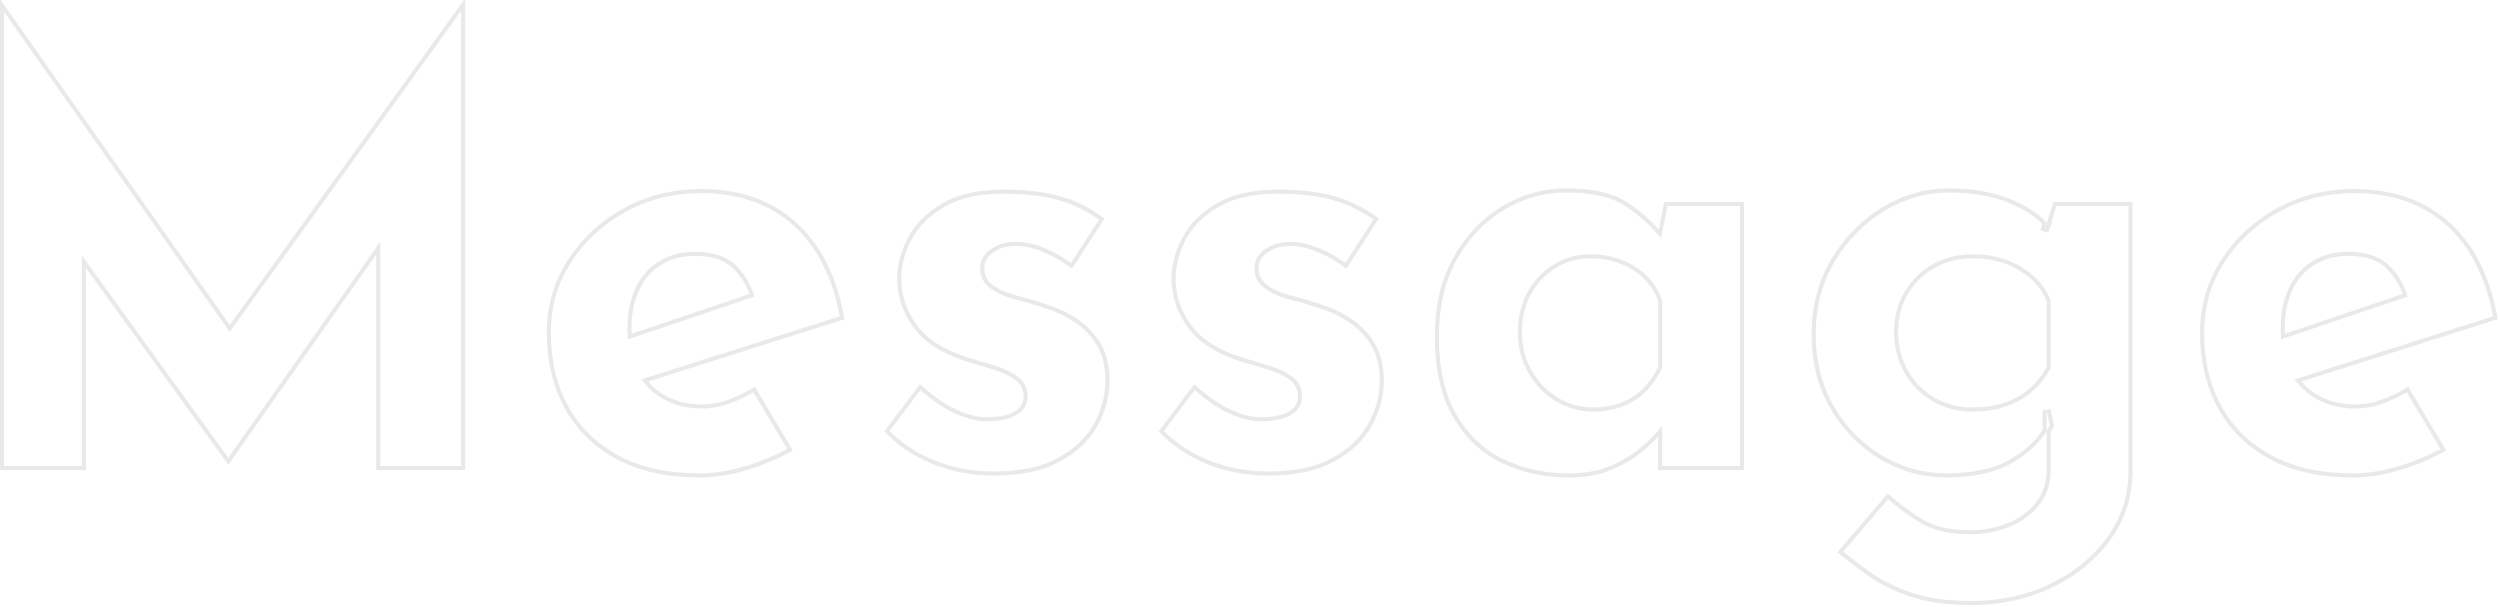 <?xml version="1.0" encoding="UTF-8"?>
<svg id="_レイヤー_2" data-name="レイヤー 2" xmlns="http://www.w3.org/2000/svg" viewBox="0 0 611.06 148.4">
  <defs>
    <style>
      .cls-1 {
        fill: #e9e9e9;
        stroke-width: 0px;
      }
    </style>
  </defs>
  <g id="_デザイン" data-name="デザイン">
    <g>
      <path class="cls-1" d="M112.7,2.68v111.22h-19.75v-54.84l-1.82,2.58-35.34,50.25-33.98-46.99-1.81-2.5v51.5H1V2.94l54.34,77.05.81,1.15.82-1.14L112.7,2.68M113.7,0h-.3l-57.25,79.42L.15,0h-.15v114.9h21v-49.41l34.65,47.91h.3l36-51.18v52.68h21.75V0h0Z"/>
      <path class="cls-1" d="M171.45,47.2c9.1,0,16.67,2.66,22.51,7.92,5.68,5.12,9.48,12.59,11.3,22.2l-47.12,14.97-1.42.45.96,1.14c1.29,1.54,2.84,2.81,4.6,3.75,2.73,1.47,5.82,2.22,9.17,2.22,2.41,0,4.77-.43,7.02-1.26,1.91-.71,3.81-1.62,5.68-2.71l8.26,13.85c-3.17,1.72-6.6,3.14-10.22,4.21-3.94,1.17-7.7,1.76-11.19,1.76-7.79,0-14.47-1.47-19.85-4.38-5.35-2.89-9.48-6.95-12.27-12.05-2.8-5.12-4.23-11.12-4.23-17.82s1.66-12.2,4.94-17.31c3.29-5.13,7.76-9.28,13.29-12.34,5.52-3.05,11.77-4.6,18.57-4.6M153.44,82.95l1.26-.43,28.77-9.71.95-.32-.32-.95c-.88-2.57-2.35-4.86-4.38-6.8-2.23-2.12-5.57-3.2-9.91-3.2-3.27,0-6.2.78-8.7,2.32-2.51,1.55-4.45,3.76-5.78,6.57-1.31,2.77-1.97,6.07-1.97,9.8,0,.47.01.92.03,1.37l.06,1.33M171.45,46.2c-7,0-13.35,1.58-19.05,4.73-5.7,3.15-10.25,7.38-13.65,12.68-3.4,5.3-5.1,11.25-5.1,17.85s1.45,13,4.35,18.3c2.9,5.3,7.12,9.45,12.68,12.45,5.55,3,12.32,4.5,20.32,4.5,3.6,0,7.43-.6,11.48-1.8,4.05-1.2,7.82-2.8,11.33-4.8l-9.3-15.6c-2.1,1.3-4.23,2.35-6.38,3.15-2.15.8-4.38,1.2-6.67,1.2-3.2,0-6.1-.7-8.7-2.1-1.66-.89-3.1-2.07-4.31-3.52l47.96-15.23c-1.8-10.3-5.73-18.17-11.78-23.62-6.05-5.45-13.78-8.18-23.17-8.18h0ZM154.38,81.57c-.02-.43-.03-.87-.03-1.32,0-3.6.62-6.72,1.88-9.38,1.25-2.65,3.05-4.7,5.4-6.15,2.35-1.45,5.07-2.18,8.18-2.18,4.1,0,7.17.98,9.23,2.93,1.93,1.84,3.3,3.97,4.13,6.39l-28.77,9.71h0Z"/>
      <path class="cls-1" d="M245.25,47.35c5.38,0,9.98.54,13.67,1.61,3.39.98,6.65,2.56,9.72,4.7l-6.85,10.59c-1.73-1.26-3.65-2.37-5.71-3.29-2.45-1.09-4.77-1.7-6.88-1.81-.32-.02-.63-.03-.93-.03-1.55,0-2.92.23-4.08.7-1.39.56-2.51,1.31-3.31,2.22-.85.98-1.29,2.05-1.3,3.18-.11,2.25.76,4.04,2.6,5.34,1.64,1.17,3.75,2.08,6.26,2.71,2.35.59,4.69,1.28,6.99,2.08,3.08.96,5.75,2.27,7.95,3.9,2.17,1.6,3.86,3.54,5.04,5.74,1.17,2.19,1.76,4.89,1.76,8.01,0,3.8-.99,7.44-2.94,10.82-1.95,3.37-4.94,6.14-8.9,8.24-3.99,2.11-9.15,3.18-15.36,3.18-5.24,0-10.19-.93-14.7-2.78-4.22-1.72-7.86-4.11-10.84-7.11l7.53-10c2.96,2.58,5.77,4.49,8.36,5.67,2.86,1.3,5.5,1.96,7.84,1.96,1.78,0,3.41-.19,4.83-.56,1.5-.39,2.73-1.02,3.66-1.89,1.01-.94,1.52-2.17,1.52-3.65,0-2.03-.82-3.66-2.43-4.85-1.43-1.06-3.28-1.94-5.47-2.63-2.09-.65-4.36-1.33-6.74-2.02-5.77-1.82-9.96-4.5-12.47-7.96-2.51-3.46-3.78-7.27-3.78-11.34,0-3.12.84-6.32,2.51-9.51,1.65-3.16,4.35-5.86,8.02-8,3.68-2.15,8.53-3.24,14.42-3.24M245.25,46.35c-6.1,0-11.08,1.12-14.93,3.38-3.85,2.25-6.65,5.05-8.4,8.4-1.75,3.35-2.62,6.67-2.62,9.98,0,4.3,1.32,8.28,3.98,11.92,2.65,3.65,6.98,6.43,12.98,8.33,2.4.7,4.65,1.38,6.75,2.02,2.1.65,3.82,1.48,5.17,2.48,1.35,1,2.02,2.35,2.02,4.05,0,1.2-.4,2.17-1.2,2.92-.8.75-1.88,1.3-3.23,1.65-1.35.35-2.88.52-4.58.52-2.2,0-4.68-.62-7.42-1.88-2.75-1.25-5.73-3.32-8.92-6.23l-8.7,11.55c3.2,3.4,7.12,6.05,11.77,7.95s9.68,2.85,15.08,2.85c6.4,0,11.67-1.1,15.82-3.3,4.15-2.2,7.25-5.07,9.3-8.62,2.05-3.55,3.07-7.32,3.07-11.32,0-3.3-.63-6.12-1.88-8.48-1.25-2.35-3.03-4.37-5.32-6.08-2.3-1.7-5.05-3.05-8.25-4.05-2.3-.8-4.65-1.5-7.05-2.1-2.4-.6-4.38-1.45-5.92-2.55-1.55-1.1-2.28-2.6-2.17-4.5,0-.9.35-1.75,1.05-2.55.7-.8,1.67-1.45,2.92-1.95,1.04-.42,2.28-.62,3.7-.62.28,0,.57,0,.87.02,2,.1,4.17.67,6.52,1.73,2.35,1.05,4.47,2.32,6.38,3.82l7.95-12.3c-3.4-2.5-7-4.3-10.8-5.4-3.8-1.1-8.45-1.65-13.95-1.65h0Z"/>
      <path class="cls-1" d="M312.3,47.35c5.38,0,9.98.54,13.67,1.61,3.39.98,6.65,2.56,9.72,4.7l-6.85,10.59c-1.73-1.26-3.65-2.37-5.71-3.29-2.45-1.09-4.77-1.7-6.88-1.81-.32-.02-.63-.03-.93-.03-1.55,0-2.92.23-4.08.7-1.39.56-2.51,1.31-3.31,2.22-.85.98-1.29,2.05-1.3,3.18-.11,2.25.76,4.04,2.6,5.34,1.64,1.17,3.75,2.08,6.26,2.71,2.35.59,4.69,1.28,6.99,2.08,3.08.96,5.75,2.27,7.95,3.9,2.17,1.6,3.86,3.54,5.04,5.74,1.17,2.19,1.76,4.89,1.76,8.01,0,3.8-.99,7.44-2.94,10.82-1.95,3.37-4.94,6.14-8.9,8.24-3.99,2.11-9.15,3.18-15.36,3.18-5.24,0-10.19-.93-14.7-2.78-4.22-1.72-7.86-4.11-10.84-7.11l7.53-10c2.96,2.58,5.77,4.49,8.36,5.67,2.86,1.3,5.5,1.96,7.84,1.96,1.78,0,3.41-.19,4.83-.56,1.5-.39,2.73-1.02,3.66-1.89,1.01-.94,1.52-2.17,1.52-3.65,0-2.03-.82-3.66-2.43-4.85-1.43-1.06-3.28-1.94-5.47-2.63-2.09-.65-4.36-1.33-6.74-2.02-5.77-1.82-9.96-4.5-12.47-7.96-2.51-3.46-3.78-7.27-3.78-11.34,0-3.12.84-6.32,2.51-9.51,1.65-3.16,4.35-5.86,8.02-8,3.68-2.15,8.53-3.24,14.42-3.24M312.3,46.35c-6.1,0-11.08,1.12-14.93,3.38-3.85,2.25-6.65,5.05-8.4,8.4-1.75,3.35-2.62,6.67-2.62,9.98,0,4.3,1.32,8.28,3.98,11.92,2.65,3.65,6.98,6.43,12.98,8.33,2.4.7,4.65,1.38,6.75,2.02,2.1.65,3.82,1.48,5.17,2.48,1.35,1,2.02,2.35,2.02,4.05,0,1.2-.4,2.17-1.2,2.92-.8.75-1.88,1.3-3.23,1.65-1.35.35-2.88.52-4.58.52-2.2,0-4.68-.62-7.42-1.88-2.75-1.25-5.73-3.32-8.92-6.23l-8.7,11.55c3.2,3.4,7.12,6.05,11.77,7.95s9.68,2.85,15.08,2.85c6.4,0,11.67-1.1,15.82-3.3,4.15-2.2,7.25-5.07,9.3-8.62,2.05-3.55,3.07-7.32,3.07-11.32,0-3.3-.63-6.12-1.88-8.48-1.25-2.35-3.03-4.37-5.32-6.08-2.3-1.7-5.05-3.05-8.25-4.05-2.3-.8-4.65-1.5-7.05-2.1-2.4-.6-4.38-1.45-5.92-2.55-1.55-1.1-2.28-2.6-2.17-4.5,0-.9.35-1.75,1.05-2.55.7-.8,1.67-1.45,2.92-1.95,1.04-.42,2.28-.62,3.7-.62.28,0,.57,0,.87.02,2,.1,4.17.67,6.52,1.73,2.35,1.05,4.47,2.32,6.38,3.82l7.95-12.3c-3.4-2.5-7-4.3-10.8-5.4-3.8-1.1-8.45-1.65-13.95-1.65h0Z"/>
      <path class="cls-1" d="M382.65,47.05c6.27,0,11.06,1.03,14.23,3.07,3.08,1.98,5.7,4.2,7.8,6.6l1.33,1.52.4-1.98,1.2-5.91h17.68v63.55h-19v-9.85l-1.75,2-.06.07-.09.1c-.96,1.1-2.4,2.42-4.29,3.92-1.87,1.48-4.2,2.8-6.95,3.91-2.72,1.1-6,1.65-9.75,1.65-5.92,0-11.34-1.2-16.13-3.57-4.75-2.35-8.56-6.02-11.35-10.92-2.8-4.92-4.22-11.31-4.22-19.01,0-7.19,1.47-13.49,4.37-18.71,2.9-5.22,6.77-9.31,11.49-12.15,4.72-2.84,9.8-4.28,15.08-4.28M389.4,100.6c2.61,0,5-.4,7.1-1.19,2.12-.8,4-1.98,5.59-3.52,1.57-1.52,2.95-3.45,4.1-5.75l.11-.21v-16.46l-.06-.17c-.85-2.33-2.14-4.35-3.84-6-1.69-1.63-3.72-2.92-6.04-3.81-2.31-.89-4.9-1.34-7.71-1.34-3.17,0-6.15.83-8.84,2.47-2.69,1.64-4.85,3.9-6.43,6.74-1.58,2.84-2.38,6.13-2.38,9.79s.85,7.01,2.53,9.95c1.68,2.94,3.94,5.28,6.73,6.96,2.79,1.69,5.87,2.54,9.14,2.54M382.65,46.05c-5.5,0-10.7,1.48-15.6,4.43-4.9,2.95-8.85,7.12-11.85,12.52s-4.5,11.8-4.5,19.2c0,7.9,1.45,14.4,4.35,19.5,2.9,5.1,6.83,8.88,11.78,11.33,4.95,2.45,10.47,3.67,16.57,3.67,3.9,0,7.27-.58,10.12-1.72s5.25-2.5,7.2-4.05c1.95-1.55,3.42-2.9,4.42-4.05.06-.06.1-.11.15-.17v8.19h21V49.35h-19.5l-1.36,6.71c-2.15-2.46-4.81-4.73-8.01-6.79-3.35-2.15-8.28-3.23-14.77-3.23h0ZM389.4,99.6c-3.1,0-5.98-.8-8.62-2.4-2.65-1.6-4.78-3.8-6.38-6.6-1.6-2.8-2.4-5.95-2.4-9.45s.75-6.6,2.25-9.3c1.5-2.7,3.52-4.82,6.08-6.38,2.55-1.55,5.32-2.33,8.32-2.33,2.7,0,5.15.43,7.35,1.27,2.2.85,4.1,2.05,5.7,3.6,1.6,1.55,2.8,3.43,3.6,5.62v16.05c-1.1,2.2-2.4,4.03-3.9,5.48-1.5,1.45-3.25,2.55-5.25,3.3-2,.75-4.25,1.12-6.75,1.12h0Z"/>
      <path class="cls-1" d="M476.25,47.05c5.55,0,10.39.81,14.41,2.4,3.68,1.46,6.54,3.24,8.51,5.28l-.47,1.51,1.89.66.75-1.95.22-.56-.13-.15,1.22-3.9h17.61v64.55c0,6.15-1.75,11.68-5.21,16.44-3.48,4.79-8.18,8.62-13.95,11.39-5.79,2.77-12.28,4.18-19.29,4.18-5.76,0-10.67-.69-14.6-2.05-3.95-1.37-7.32-3.04-10.02-4.97-2.46-1.75-4.69-3.44-6.65-5.02l10.97-12.84c2.16,1.89,4.64,3.73,7.39,5.49,3.2,2.05,7.44,3.08,12.61,3.08,3.41,0,6.64-.6,9.6-1.8,3-1.21,5.46-3,7.31-5.33,1.89-2.37,2.84-5.36,2.84-8.87v-8.97c.24-.41.46-.83.65-1.25l.14-.3-.06-.32-.75-3.75-1.98.2v4.87c-1.6,2.57-4.12,4.91-7.47,6.95-4.02,2.44-9.4,3.68-15.98,3.68-5.69,0-11.04-1.49-15.91-4.43-4.88-2.94-8.82-7.01-11.72-12.09-2.9-5.07-4.37-10.94-4.37-17.43s1.57-12.7,4.66-17.86c3.1-5.18,7.17-9.33,12.11-12.33,4.92-2.99,10.2-4.5,15.68-4.5M482.1,100.6c2.99,0,5.7-.4,8.04-1.18,2.36-.79,4.48-1.96,6.32-3.48,1.84-1.52,3.41-3.46,4.67-5.77l.12-.22v-16.5l-.07-.18c-.96-2.33-2.41-4.35-4.32-6-1.88-1.62-4.08-2.89-6.54-3.78-2.45-.89-5.22-1.33-8.21-1.33-3.56,0-6.83.83-9.72,2.45-2.89,1.63-5.21,3.9-6.89,6.74-1.69,2.84-2.54,6.14-2.54,9.81s.85,7.01,2.53,9.95c1.68,2.94,4,5.29,6.89,6.97,2.89,1.68,6.16,2.54,9.73,2.54M476.25,46.05c-5.7,0-11.1,1.55-16.2,4.65-5.1,3.1-9.25,7.33-12.45,12.68-3.2,5.35-4.8,11.48-4.8,18.38s1.5,12.67,4.5,17.92,7.02,9.4,12.07,12.45c5.05,3.05,10.52,4.57,16.43,4.57,6.8,0,12.3-1.27,16.5-3.82,3.61-2.19,6.26-4.7,7.95-7.52v-5.16l.75,3.75c-.22.48-.47.95-.75,1.41v9.24c0,3.3-.88,6.05-2.62,8.25-1.75,2.2-4.05,3.87-6.9,5.02-2.85,1.15-5.92,1.73-9.23,1.73-5,0-9.03-.98-12.07-2.93-3.05-1.95-5.73-3.98-8.03-6.07l-12.3,14.4c2.2,1.8,4.7,3.7,7.5,5.7,2.8,2,6.23,3.7,10.27,5.1,4.05,1.4,9.02,2.1,14.93,2.1,7.2,0,13.77-1.42,19.72-4.27,5.95-2.85,10.73-6.75,14.33-11.7,3.6-4.95,5.4-10.63,5.4-17.02V49.35h-19.35l-1.6,5.13s.07.08.1.12l-.75,1.95.65-2.07c-2.1-2.35-5.19-4.33-9.27-5.96-4.15-1.65-9.07-2.48-14.77-2.48h0ZM482.1,99.6c-3.4,0-6.48-.8-9.23-2.4-2.75-1.6-4.93-3.8-6.52-6.6-1.6-2.8-2.4-5.95-2.4-9.45s.8-6.6,2.4-9.3c1.6-2.7,3.77-4.82,6.52-6.38,2.75-1.55,5.82-2.33,9.23-2.33,2.9,0,5.52.43,7.88,1.27,2.35.85,4.42,2.05,6.23,3.6,1.8,1.55,3.15,3.43,4.05,5.62v16.05c-1.2,2.2-2.68,4.03-4.42,5.48-1.75,1.45-3.75,2.55-6,3.3s-4.83,1.12-7.73,1.12h0Z"/>
      <path class="cls-1" d="M575.55,47.2c9.1,0,16.67,2.66,22.51,7.92,5.68,5.12,9.48,12.59,11.3,22.2l-47.12,14.97-1.42.45.96,1.14c1.29,1.54,2.84,2.81,4.6,3.75,2.73,1.47,5.82,2.22,9.17,2.22,2.41,0,4.77-.43,7.02-1.26,1.91-.71,3.81-1.62,5.68-2.71l8.26,13.85c-3.17,1.72-6.6,3.14-10.22,4.21-3.94,1.17-7.7,1.76-11.19,1.76-7.79,0-14.47-1.47-19.85-4.38-5.35-2.89-9.48-6.95-12.27-12.05-2.8-5.12-4.23-11.12-4.23-17.82s1.66-12.2,4.94-17.31c3.29-5.13,7.76-9.28,13.29-12.34,5.52-3.05,11.77-4.6,18.57-4.6M557.53,82.95l1.26-.43,28.77-9.71.95-.32-.32-.95c-.88-2.57-2.35-4.86-4.38-6.8-2.23-2.12-5.57-3.2-9.91-3.2-3.27,0-6.2.78-8.7,2.32-2.51,1.55-4.45,3.76-5.78,6.57-1.31,2.77-1.97,6.07-1.97,9.8,0,.47.01.92.03,1.37l.06,1.33M575.55,46.2c-7,0-13.35,1.58-19.05,4.73-5.7,3.15-10.25,7.38-13.65,12.68-3.4,5.3-5.1,11.25-5.1,17.85s1.45,13,4.35,18.3c2.9,5.3,7.12,9.45,12.68,12.45,5.55,3,12.32,4.5,20.32,4.5,3.6,0,7.43-.6,11.48-1.8,4.05-1.2,7.82-2.8,11.33-4.8l-9.3-15.6c-2.1,1.3-4.23,2.35-6.38,3.15-2.15.8-4.38,1.2-6.67,1.2-3.2,0-6.1-.7-8.7-2.1-1.66-.89-3.1-2.07-4.31-3.52l47.96-15.23c-1.8-10.3-5.73-18.17-11.78-23.62-6.05-5.45-13.78-8.18-23.17-8.18h0ZM558.48,81.57c-.02-.43-.03-.87-.03-1.32,0-3.6.62-6.72,1.88-9.38,1.25-2.65,3.05-4.7,5.4-6.15,2.35-1.45,5.07-2.18,8.18-2.18,4.1,0,7.17.98,9.23,2.93,1.93,1.84,3.3,3.97,4.13,6.39l-28.77,9.71h0Z"/>
    </g>
  </g>
</svg>